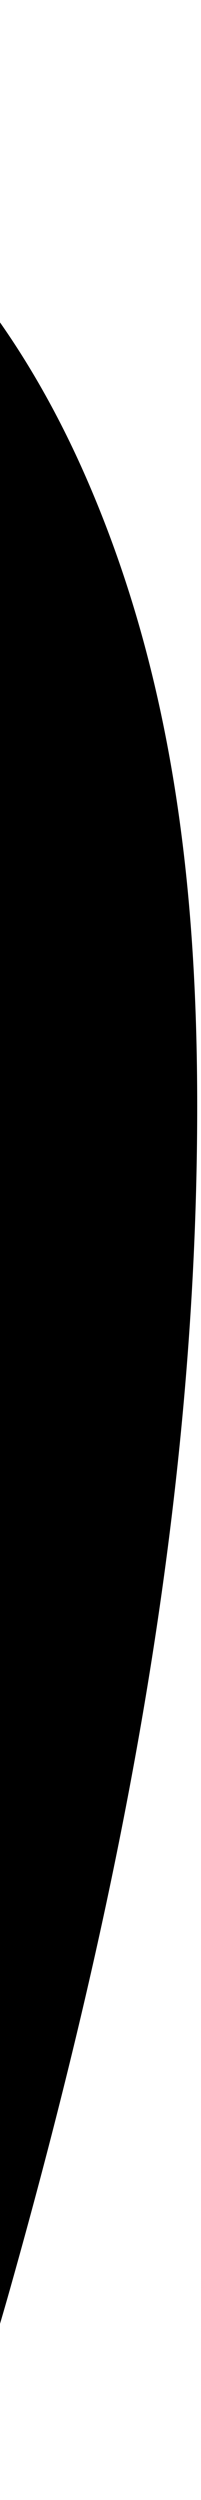 <svg width="46" height="572" viewBox="0 0 46 572" fill="none" xmlns="http://www.w3.org/2000/svg">
<path d="M-14.443 569.955C-52.006 520.318 -89.49 470.653 -127.203 421.128C-130.239 417.11 -129.369 414.683 -126.763 411.111C-108.019 385.531 -90.093 359.398 -73.646 332.28C-46.377 287.334 -21.91 241.065 -8.775 189.732C-1.169 160.008 2.297 129.971 -6.317 99.709C-15.882 63.419 -40.277 40.135 -72.988 24.57C-85.581 18.587 -98.502 13.186 -112.145 9.833C-132.358 2.994 -153.29 1.741 -174.387 1.681C-175.963 1.67 -177.693 1.941 -179.173 0.955C-159.699 -0.163 -140.28 -0.205 -121.012 3.44C-54.672 12.07 -7.819 47.108 19.207 108.146C39.601 154.223 45.136 203.242 45.13 253.007C45.153 345.564 27.195 435.34 2.228 523.965C-2.231 539.791 -7.315 555.453 -12.2 571.467C-13.583 570.608 -14.164 570.412 -14.469 570.008L-14.443 569.955Z" fill="black" style="fill:black;fill-opacity:1;"/>
</svg>
